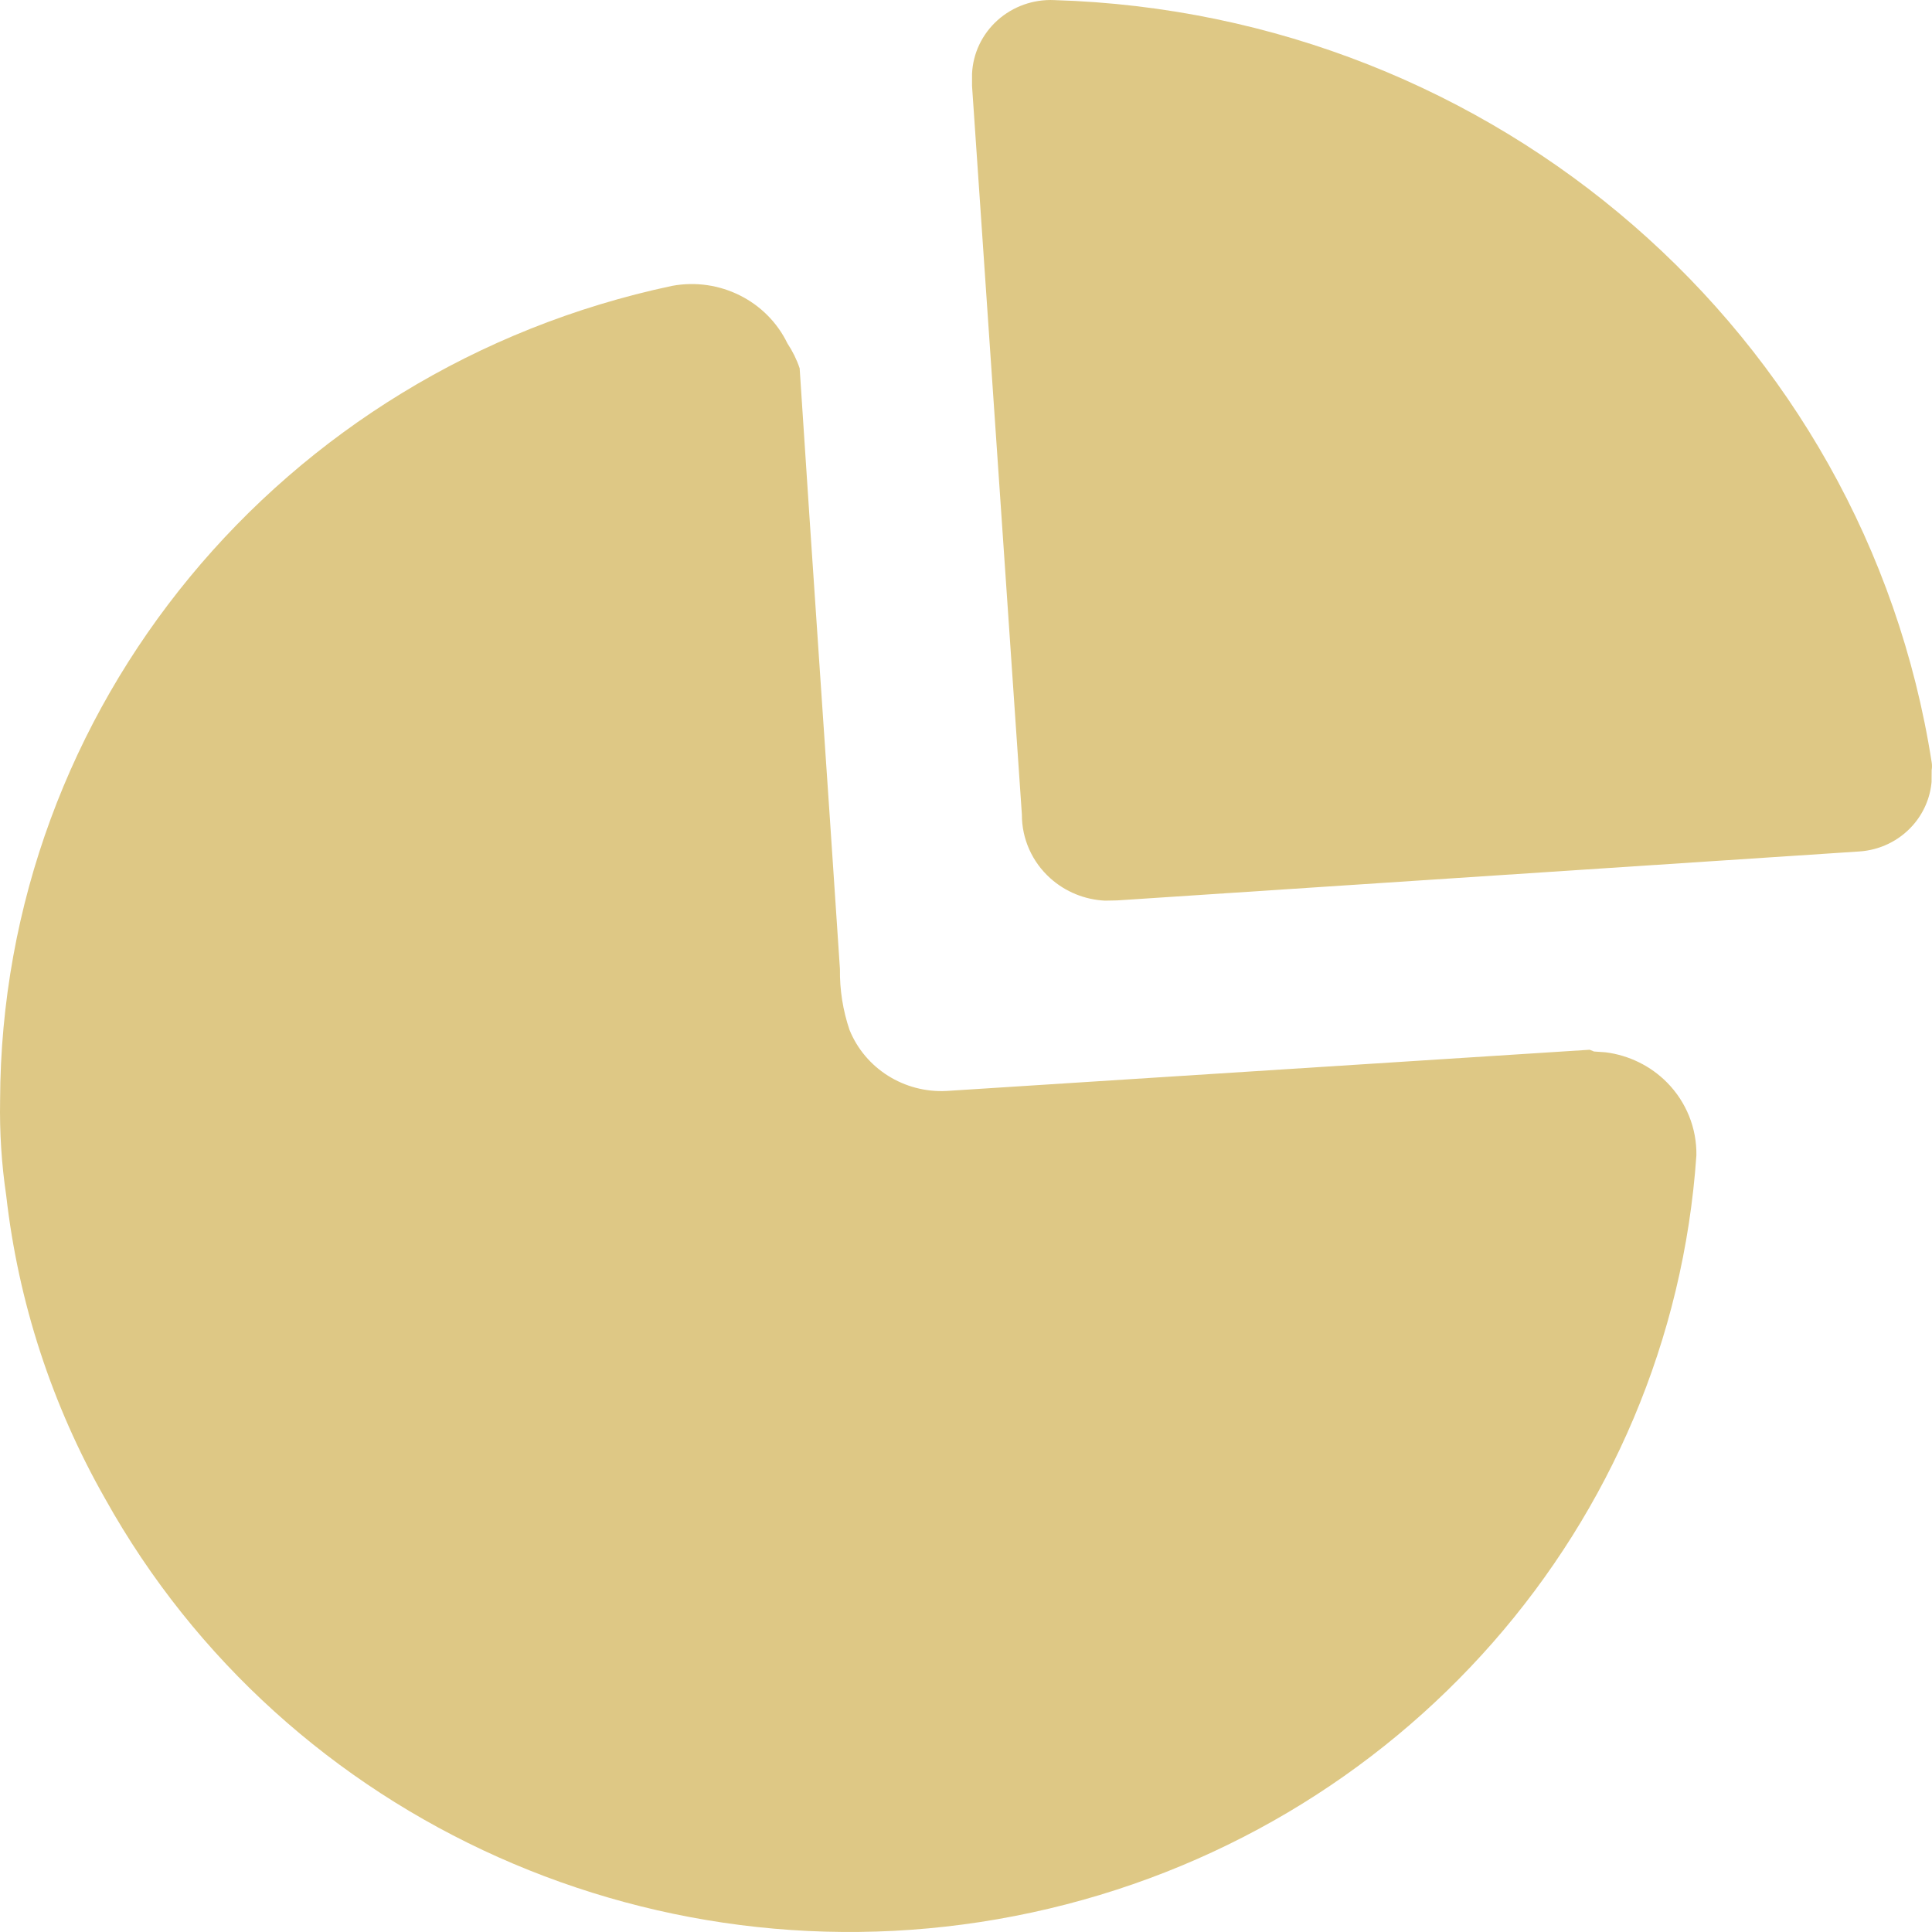 <?xml version="1.0" encoding="UTF-8"?> <svg xmlns="http://www.w3.org/2000/svg" width="40" height="40" viewBox="0 0 40 40" fill="none"> <path d="M13.912 5.919C14.892 5.736 15.875 6.225 16.303 7.11C16.409 7.27 16.495 7.443 16.556 7.625C16.828 11.819 17.118 15.941 17.39 20.064C17.384 20.492 17.451 20.919 17.589 21.325C17.914 22.125 18.723 22.633 19.599 22.587L32.912 21.734L33.002 21.77L33.245 21.787C33.726 21.849 34.175 22.068 34.516 22.414C34.913 22.817 35.131 23.359 35.122 23.92C34.597 31.564 28.992 37.951 21.366 39.596C13.739 41.242 5.92 37.751 2.176 31.028C1.074 29.091 0.379 26.959 0.129 24.755C0.032 24.102 -0.01 23.442 0.002 22.783C0.027 14.654 5.815 7.638 13.912 5.919ZM21.827 0.002C30.969 0.275 38.609 6.912 39.993 15.781C40.002 15.834 40.002 15.888 39.993 15.941L39.991 16.192C39.961 16.523 39.825 16.838 39.599 17.092C39.317 17.409 38.918 17.602 38.49 17.629L23.131 18.642L22.878 18.647C22.459 18.627 22.057 18.464 21.744 18.182C21.368 17.844 21.155 17.366 21.157 16.865L20.125 1.779V1.53C20.143 1.106 20.333 0.706 20.653 0.419C20.972 0.133 21.395 -0.018 21.827 0.002Z" fill="#DEC885"></path> </svg> 